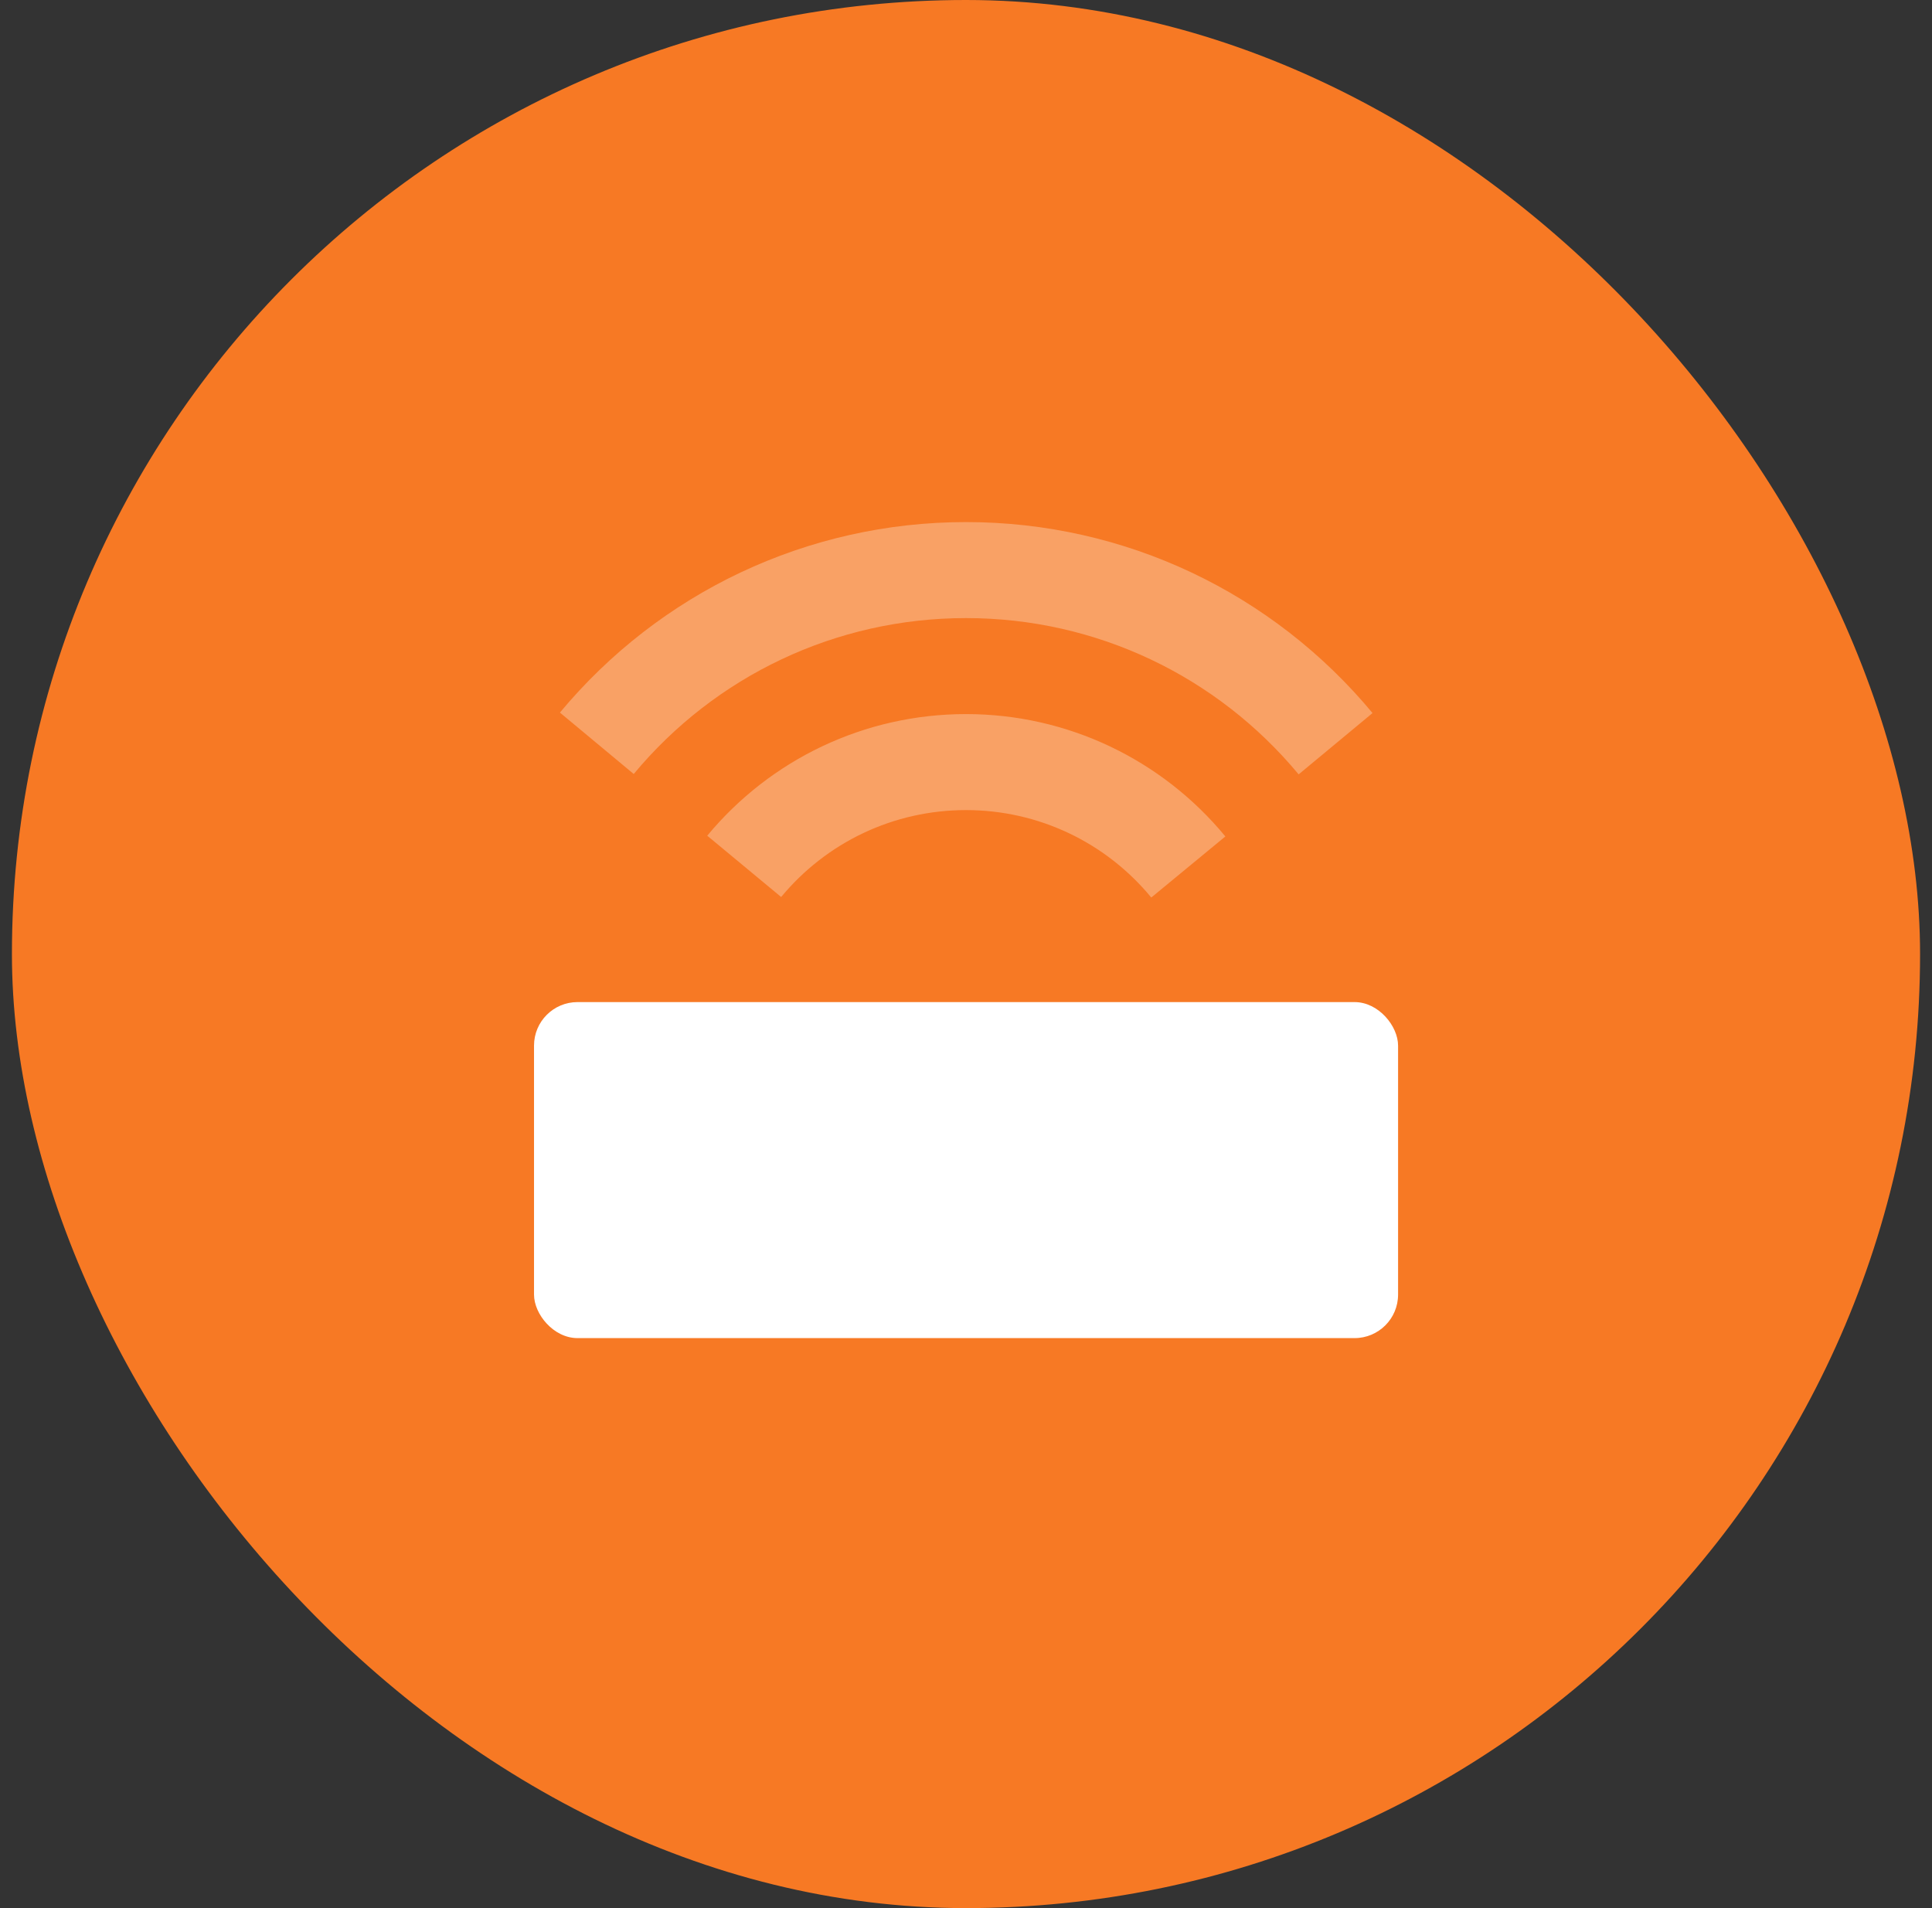 <svg width="81" height="80" viewBox="0 0 81 80" fill="none" xmlns="http://www.w3.org/2000/svg">
<rect x="0" y="0" width="81" height="80" fill="#333333" stroke="none"/>
<rect x="0.5" width="80" height="80" rx="40" fill="#F77924"/>
<rect x="22.389" y="42.014" width="36.226" height="14.088" rx="1.824" fill="white"/>
<path opacity="0.3" fill-rule="evenodd" clip-rule="evenodd" d="M54.446 32.467L57.544 29.896C53.364 24.861 47.173 21.889 40.501 21.889C33.837 21.889 27.654 24.853 23.475 29.876L26.569 32.451C29.991 28.337 35.046 25.914 40.501 25.914C45.963 25.914 51.024 28.344 54.446 32.467ZM48.268 37.63L51.374 35.069C48.715 31.845 44.761 29.939 40.5 29.939C36.252 29.939 32.31 31.832 29.651 35.038L32.75 37.608C34.652 35.314 37.463 33.964 40.5 33.964C43.546 33.964 46.366 35.323 48.268 37.63Z" fill="white"/>
</svg>
